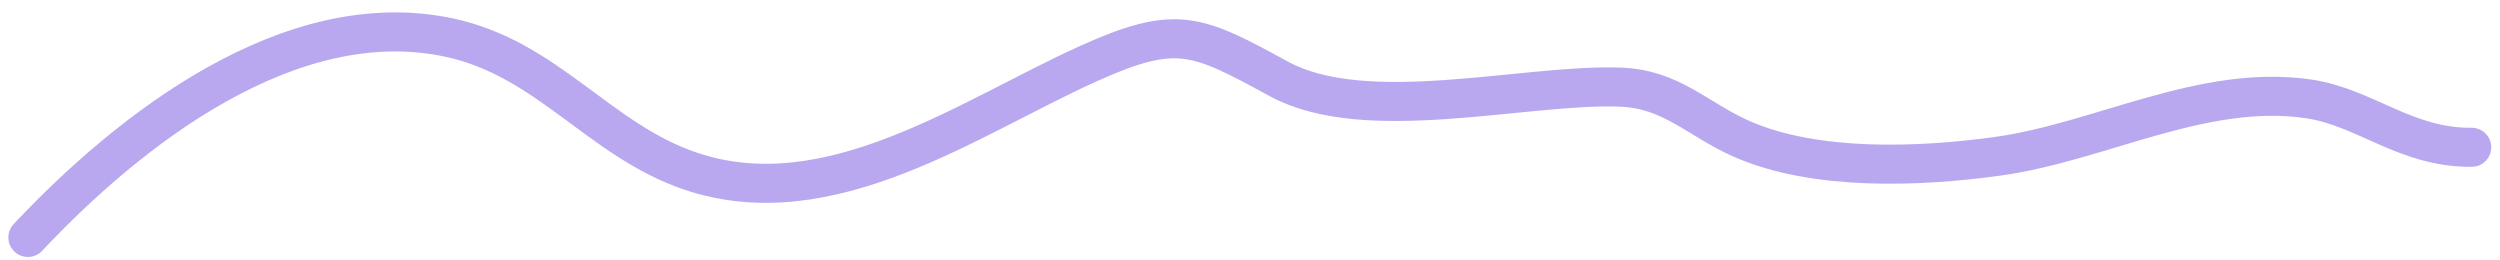<?xml version="1.0" encoding="UTF-8"?> <svg xmlns="http://www.w3.org/2000/svg" width="192" height="20" viewBox="0 0 192 20" fill="none"> <path d="M2.141 18.236C9.925 9.957 22.271 0.301 34.452 2.876C42.046 4.481 45.995 10.752 53.016 13.137C63.695 16.766 74.408 9.028 83.58 4.891C90.397 1.818 91.901 2.625 98.223 6.062C104.926 9.706 117.112 6.418 124.449 6.692C128.395 6.84 130.341 9.157 133.757 10.664C139.423 13.163 147.447 12.827 153.399 12.006C161.262 10.922 169.15 6.415 177.262 7.588C181.654 8.223 184.727 11.359 189.827 11.312" stroke="#B9A8F0" stroke-width="3" stroke-linecap="round"></path> </svg> 